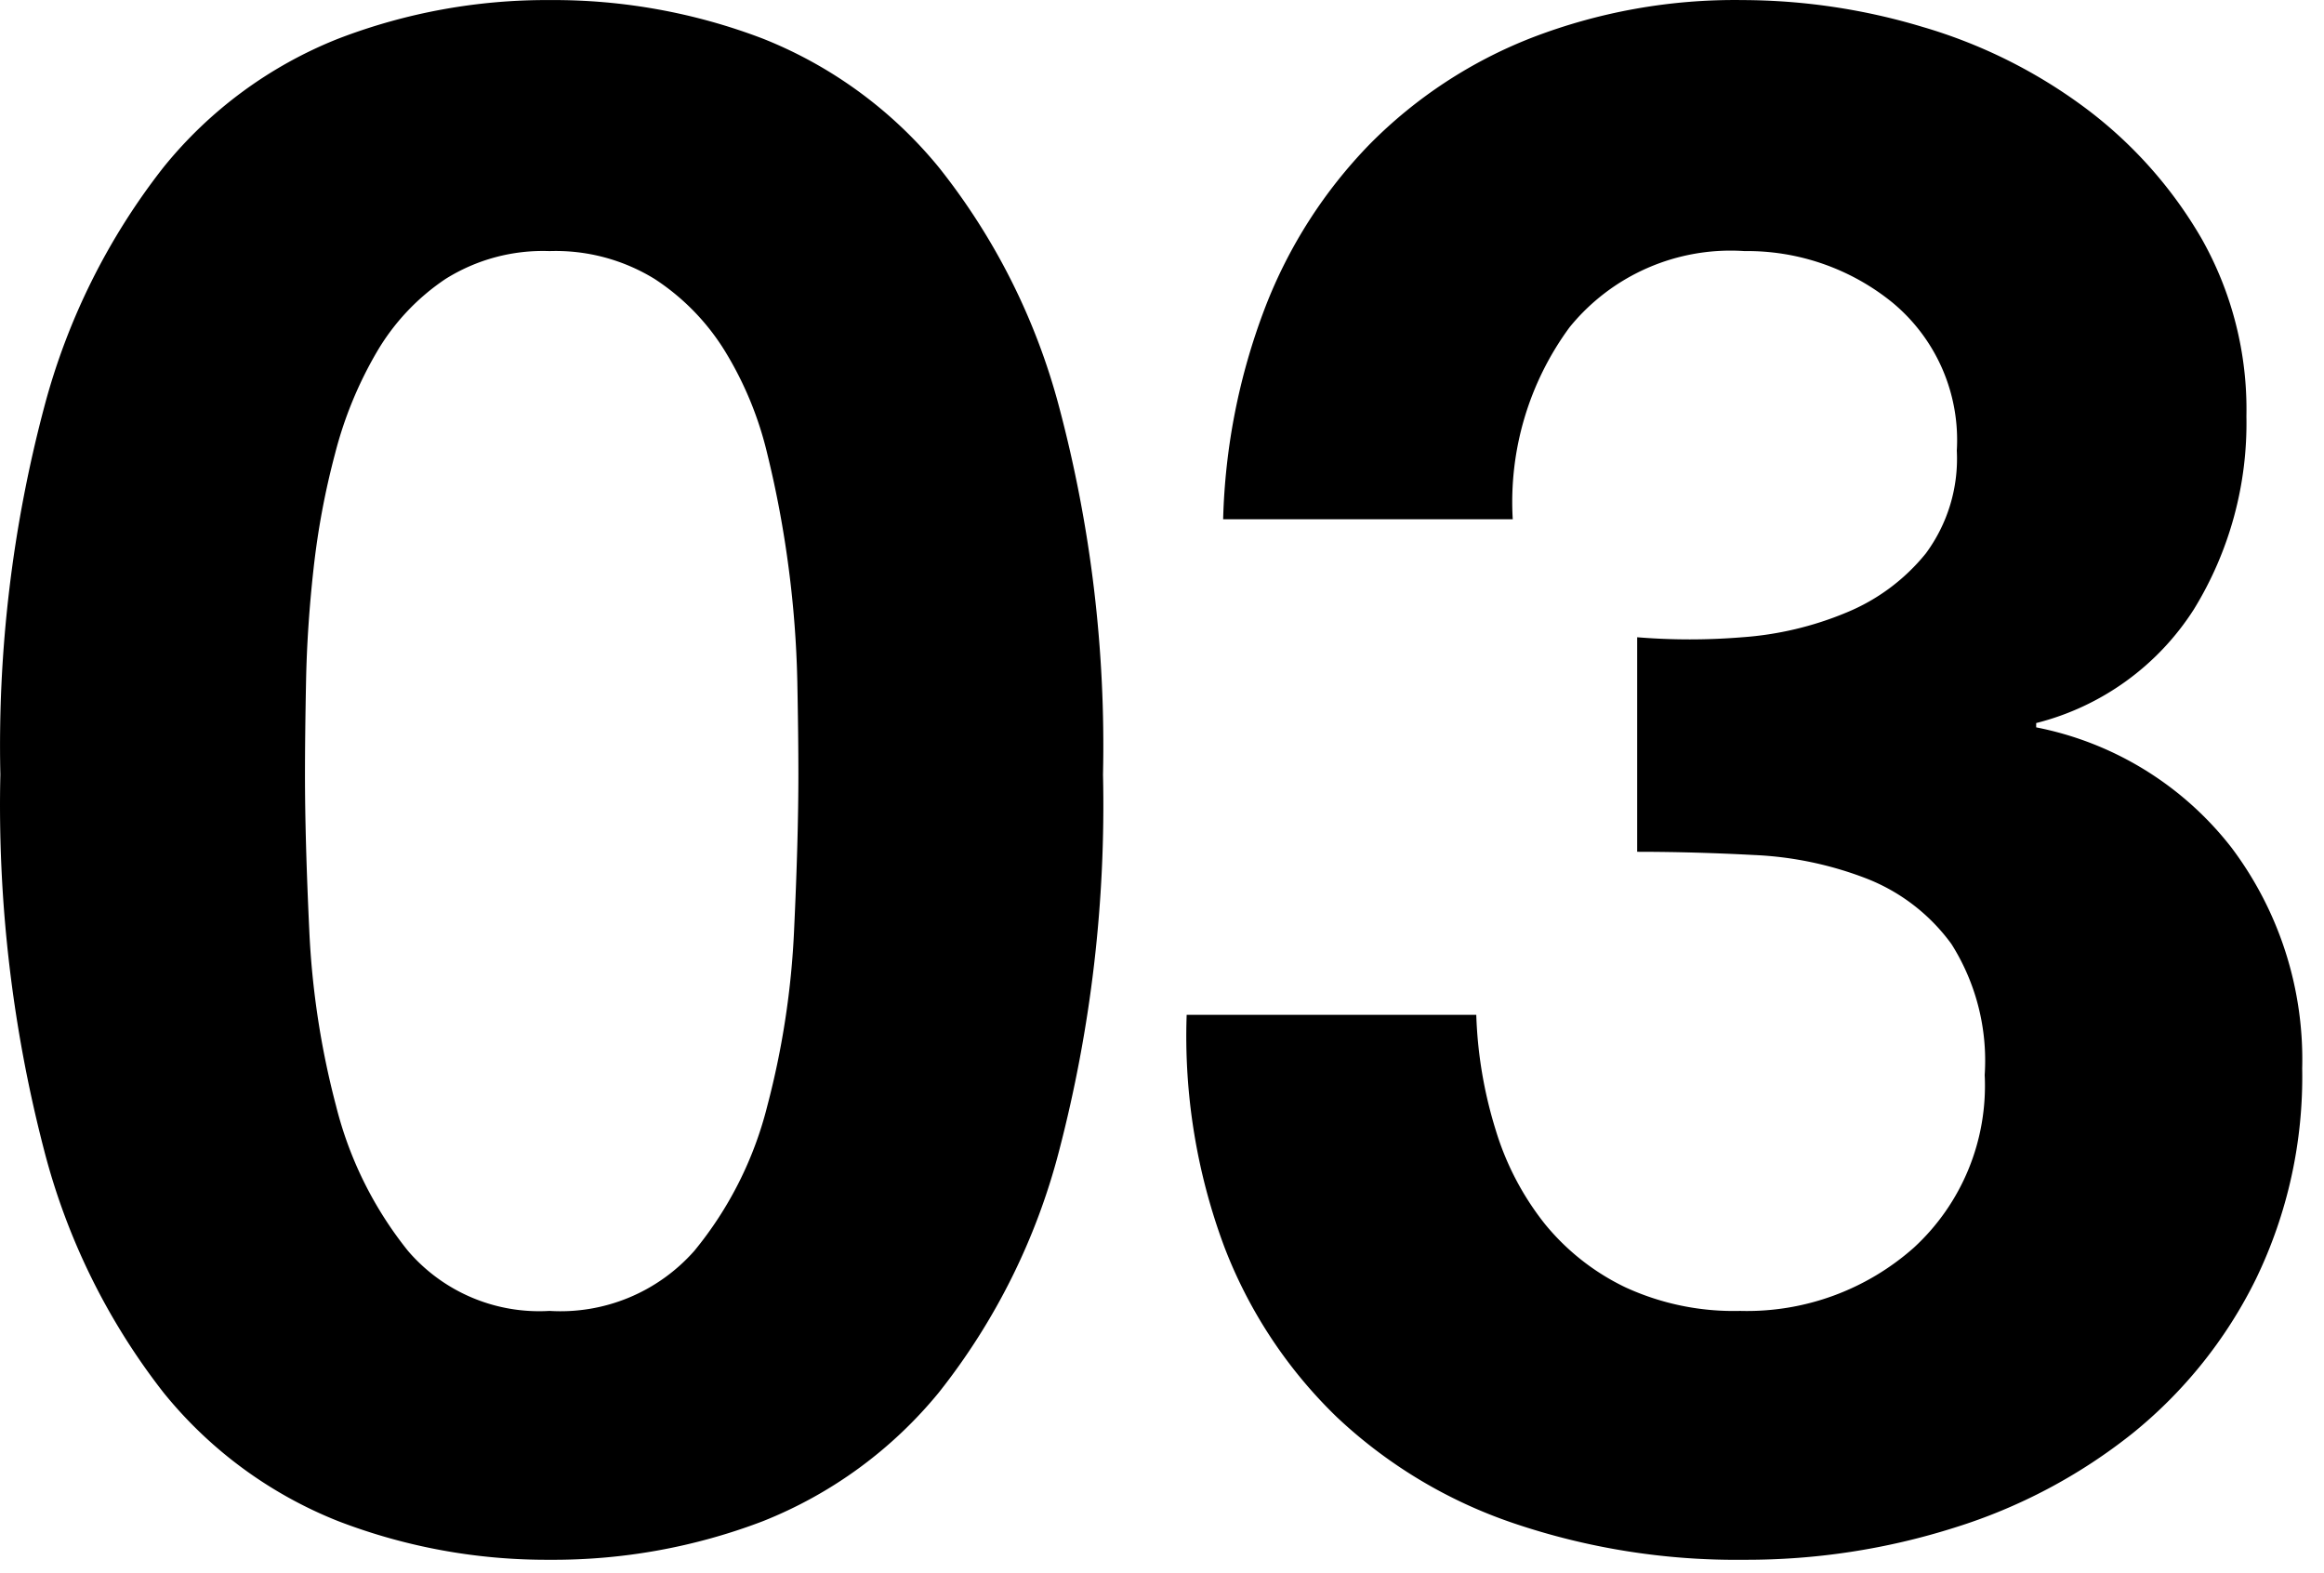<svg width="65" height="44" fill="none" xmlns="http://www.w3.org/2000/svg"><g clip-path="url(#a)"><path d="M8.53 21.662c0-.72.01-1.59.03-2.61.02-1.02.09-2.07.21-3.15.12-1.084.32-2.157.6-3.21.255-1 .649-1.96 1.17-2.85a6.26 6.26 0 0 1 1.92-2.04 5.134 5.134 0 0 1 2.91-.78 5.281 5.281 0 0 1 2.94.78 6.436 6.436 0 0 1 1.98 2.04 9.817 9.817 0 0 1 1.17 2.85c.26 1.057.46 2.13.6 3.21.137 1.044.217 2.096.24 3.15.02 1.02.03 1.89.03 2.61 0 1.2-.04 2.65-.12 4.35a23.374 23.374 0 0 1-.75 4.92 10.33 10.33 0 0 1-2.04 4.05 4.991 4.991 0 0 1-4.05 1.68 4.832 4.832 0 0 1-3.96-1.68 10.557 10.557 0 0 1-2.01-4.05 23.375 23.375 0 0 1-.75-4.92c-.08-1.7-.12-3.15-.12-4.35Zm-8.52 0c-.08 3.55.334 7.093 1.23 10.53a18.52 18.52 0 0 0 3.33 6.75 11.943 11.943 0 0 0 4.89 3.6 16.228 16.228 0 0 0 5.91 1.08c2.04.014 4.064-.352 5.97-1.08a12.161 12.161 0 0 0 4.92-3.6 18.229 18.229 0 0 0 3.36-6.75 38.315 38.315 0 0 0 1.23-10.53 36.87 36.87 0 0 0-1.23-10.29 18.24 18.24 0 0 0-3.36-6.69 12.16 12.16 0 0 0-4.92-3.6 16.393 16.393 0 0 0-5.97-1.08 16.227 16.227 0 0 0-5.91 1.08 11.942 11.942 0 0 0-4.89 3.6 18.535 18.535 0 0 0-3.33 6.69 36.872 36.872 0 0 0-1.23 10.29Zm45.78-3.84v6c1.04 0 2.13.03 3.27.09a9.921 9.921 0 0 1 3.15.66 5.332 5.332 0 0 1 2.37 1.83 6.1 6.1 0 0 1 .93 3.66 6.15 6.15 0 0 1-1.98 4.83 7.03 7.03 0 0 1-4.86 1.77 7.24 7.24 0 0 1-3.21-.66 6.563 6.563 0 0 1-2.25-1.77 7.892 7.892 0 0 1-1.38-2.64 12.12 12.12 0 0 1-.54-3.21h-8.1a16.836 16.836 0 0 0 1.05 6.48 13.166 13.166 0 0 0 3.15 4.77 13.532 13.532 0 0 0 4.95 2.97 19.395 19.395 0 0 0 6.45 1.02 19.223 19.223 0 0 0 5.88-.9 15.24 15.24 0 0 0 4.98-2.64 12.842 12.842 0 0 0 3.45-4.32 12.973 12.973 0 0 0 1.29-5.88 9.852 9.852 0 0 0-1.98-6.18 9.146 9.146 0 0 0-5.46-3.36v-.12a7.372 7.372 0 0 0 4.41-3.18 9.936 9.936 0 0 0 1.47-5.4 9.7 9.7 0 0 0-1.26-4.98 12.182 12.182 0 0 0-3.27-3.66 14.346 14.346 0 0 0-4.53-2.25 17.591 17.591 0 0 0-5.04-.75 15.784 15.784 0 0 0-5.88 1.05 13.022 13.022 0 0 0-4.53 2.97 13.5 13.5 0 0 0-2.94 4.59 17.853 17.853 0 0 0-1.17 5.91h8.1a8.247 8.247 0 0 1 1.59-5.37 5.8 5.8 0 0 1 4.89-2.13 6.44 6.44 0 0 1 4.14 1.44 4.991 4.991 0 0 1 1.8 4.14 4.456 4.456 0 0 1-.87 2.88 5.585 5.585 0 0 1-2.22 1.65 9.256 9.256 0 0 1-2.91.69c-.979.08-1.962.08-2.94 0Z" fill="#000"/></g><defs><clipPath id="a"><path fill="#fff" d="M0 0h65v44H0z"/></clipPath></defs></svg>